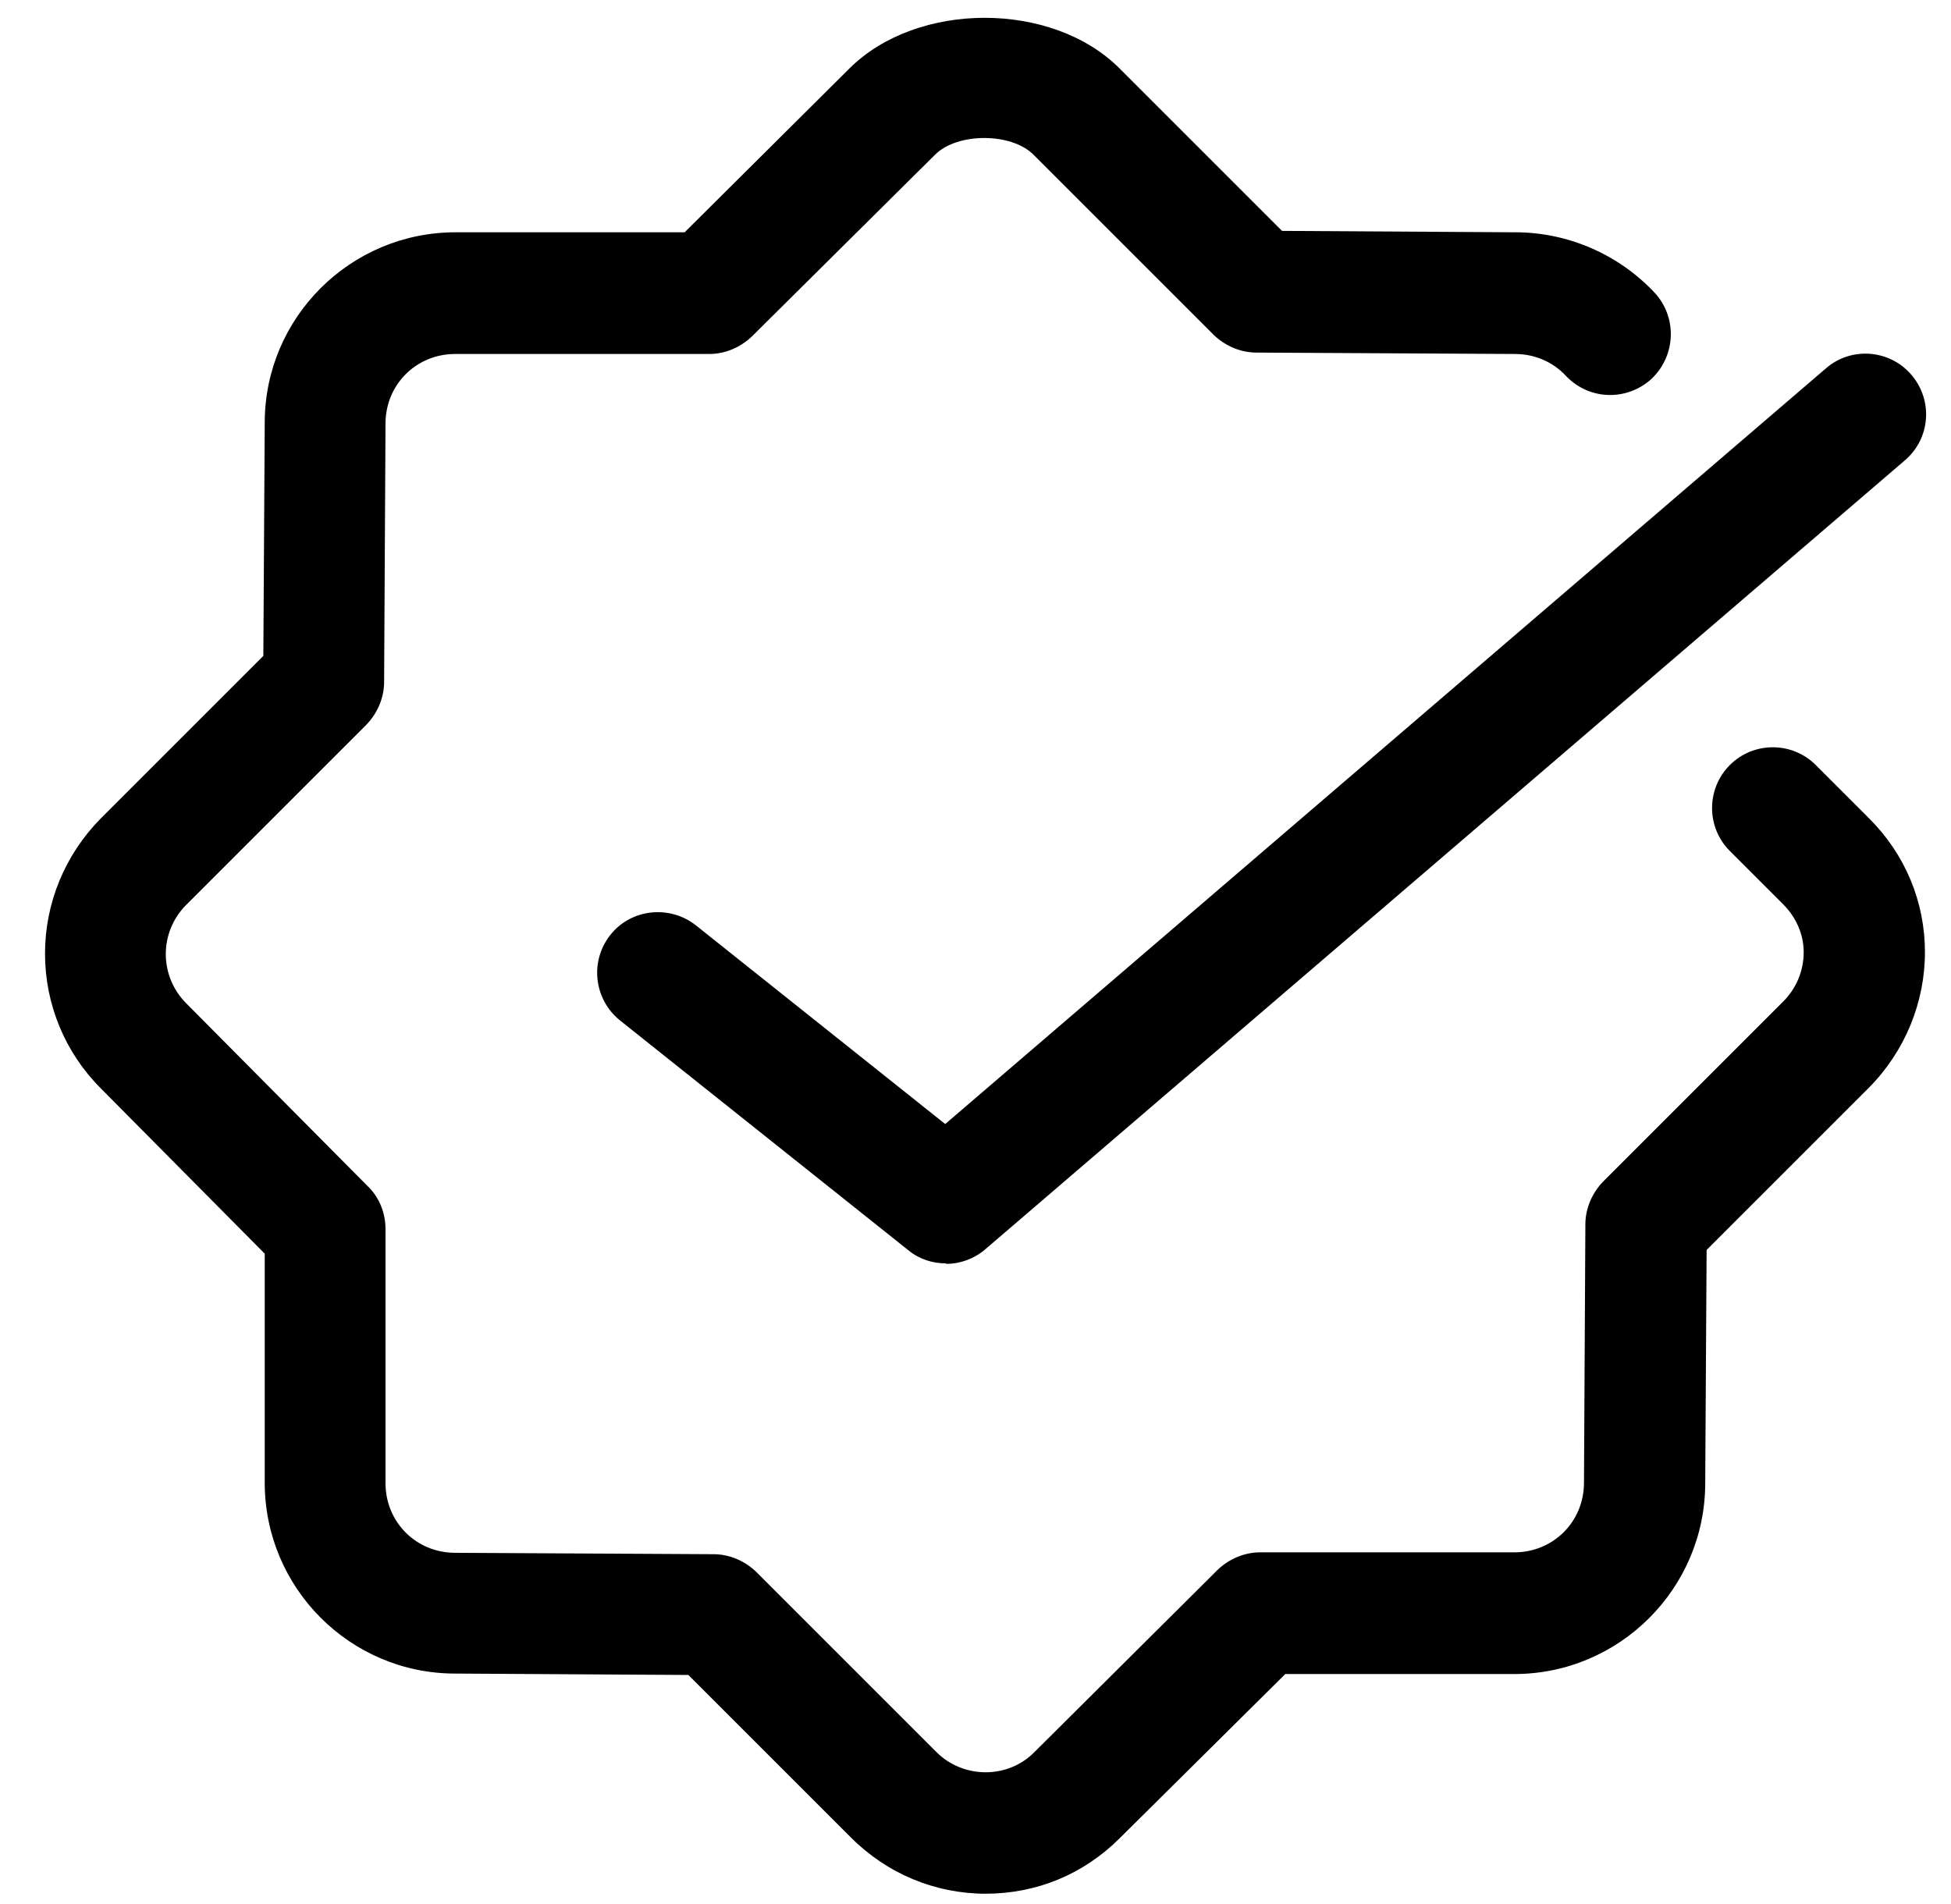 <?xml version="1.0" encoding="UTF-8"?> <svg xmlns="http://www.w3.org/2000/svg" width="42" height="41" viewBox="0 0 42 41" fill="none"><g clip-path="url(#clip0_16061_2635)"><path d="M21.229 40.771C20.129 40.771 19.099 40.341 18.319 39.561L14.819 36.061L9.799 36.031C7.539 36.031 5.699 34.191 5.699 31.921V26.991L2.169 23.431C1.399 22.661 0.969 21.621 0.969 20.531C0.969 19.441 1.399 18.401 2.169 17.621L5.669 14.121L5.699 9.101C5.699 6.841 7.539 5.001 9.809 5.001H14.739L18.289 1.471C19.749 0.021 22.649 0.021 24.099 1.471L27.599 4.971L32.619 5.001C33.749 5.001 34.839 5.471 35.619 6.301C36.109 6.831 36.079 7.651 35.559 8.151C35.029 8.641 34.209 8.621 33.709 8.091C33.429 7.791 33.039 7.621 32.609 7.621L27.049 7.591C26.709 7.591 26.379 7.451 26.129 7.211L22.249 3.331C21.769 2.851 20.609 2.851 20.129 3.331L16.189 7.241C15.939 7.481 15.609 7.621 15.269 7.621H9.799C8.959 7.621 8.299 8.281 8.299 9.121L8.269 14.681C8.269 15.021 8.129 15.351 7.889 15.601L4.009 19.481C3.729 19.761 3.569 20.141 3.569 20.541C3.569 20.941 3.729 21.321 4.009 21.601L7.919 25.541C8.169 25.781 8.299 26.121 8.299 26.461V31.931C8.299 32.771 8.959 33.431 9.799 33.431L15.359 33.461C15.699 33.461 16.029 33.601 16.279 33.841L20.159 37.721C20.739 38.301 21.699 38.301 22.269 37.721L26.209 33.801C26.459 33.561 26.789 33.421 27.129 33.421H32.599C33.439 33.421 34.099 32.761 34.099 31.921L34.129 26.361C34.129 26.021 34.269 25.691 34.509 25.441L38.389 21.561C38.669 21.281 38.829 20.901 38.829 20.501C38.829 20.121 38.669 19.751 38.389 19.471L37.239 18.321C36.729 17.811 36.729 16.981 37.239 16.471C37.749 15.961 38.579 15.961 39.089 16.471L40.239 17.621C41.019 18.401 41.439 19.421 41.439 20.501C41.439 21.581 41.009 22.631 40.239 23.411L36.739 26.911L36.709 31.931C36.709 34.191 34.869 36.041 32.599 36.041H27.669L24.109 39.571C23.329 40.351 22.319 40.771 21.209 40.771H21.229Z" fill="black"></path><path d="M20.368 27.2C20.078 27.2 19.788 27.11 19.558 26.92L13.348 21.97C12.788 21.52 12.688 20.7 13.138 20.13C13.588 19.56 14.418 19.48 14.978 19.92L20.348 24.2L39.308 7.93C39.848 7.46 40.678 7.52 41.148 8.07C41.618 8.62 41.558 9.44 41.008 9.91L21.218 26.89C20.978 27.1 20.668 27.21 20.368 27.21V27.2Z" fill="black"></path></g><defs><clipPath id="clip0_16061_2635"><rect width="40.5" height="40.39" fill="white" transform="translate(0.969 0.381)"></rect></clipPath></defs></svg> 